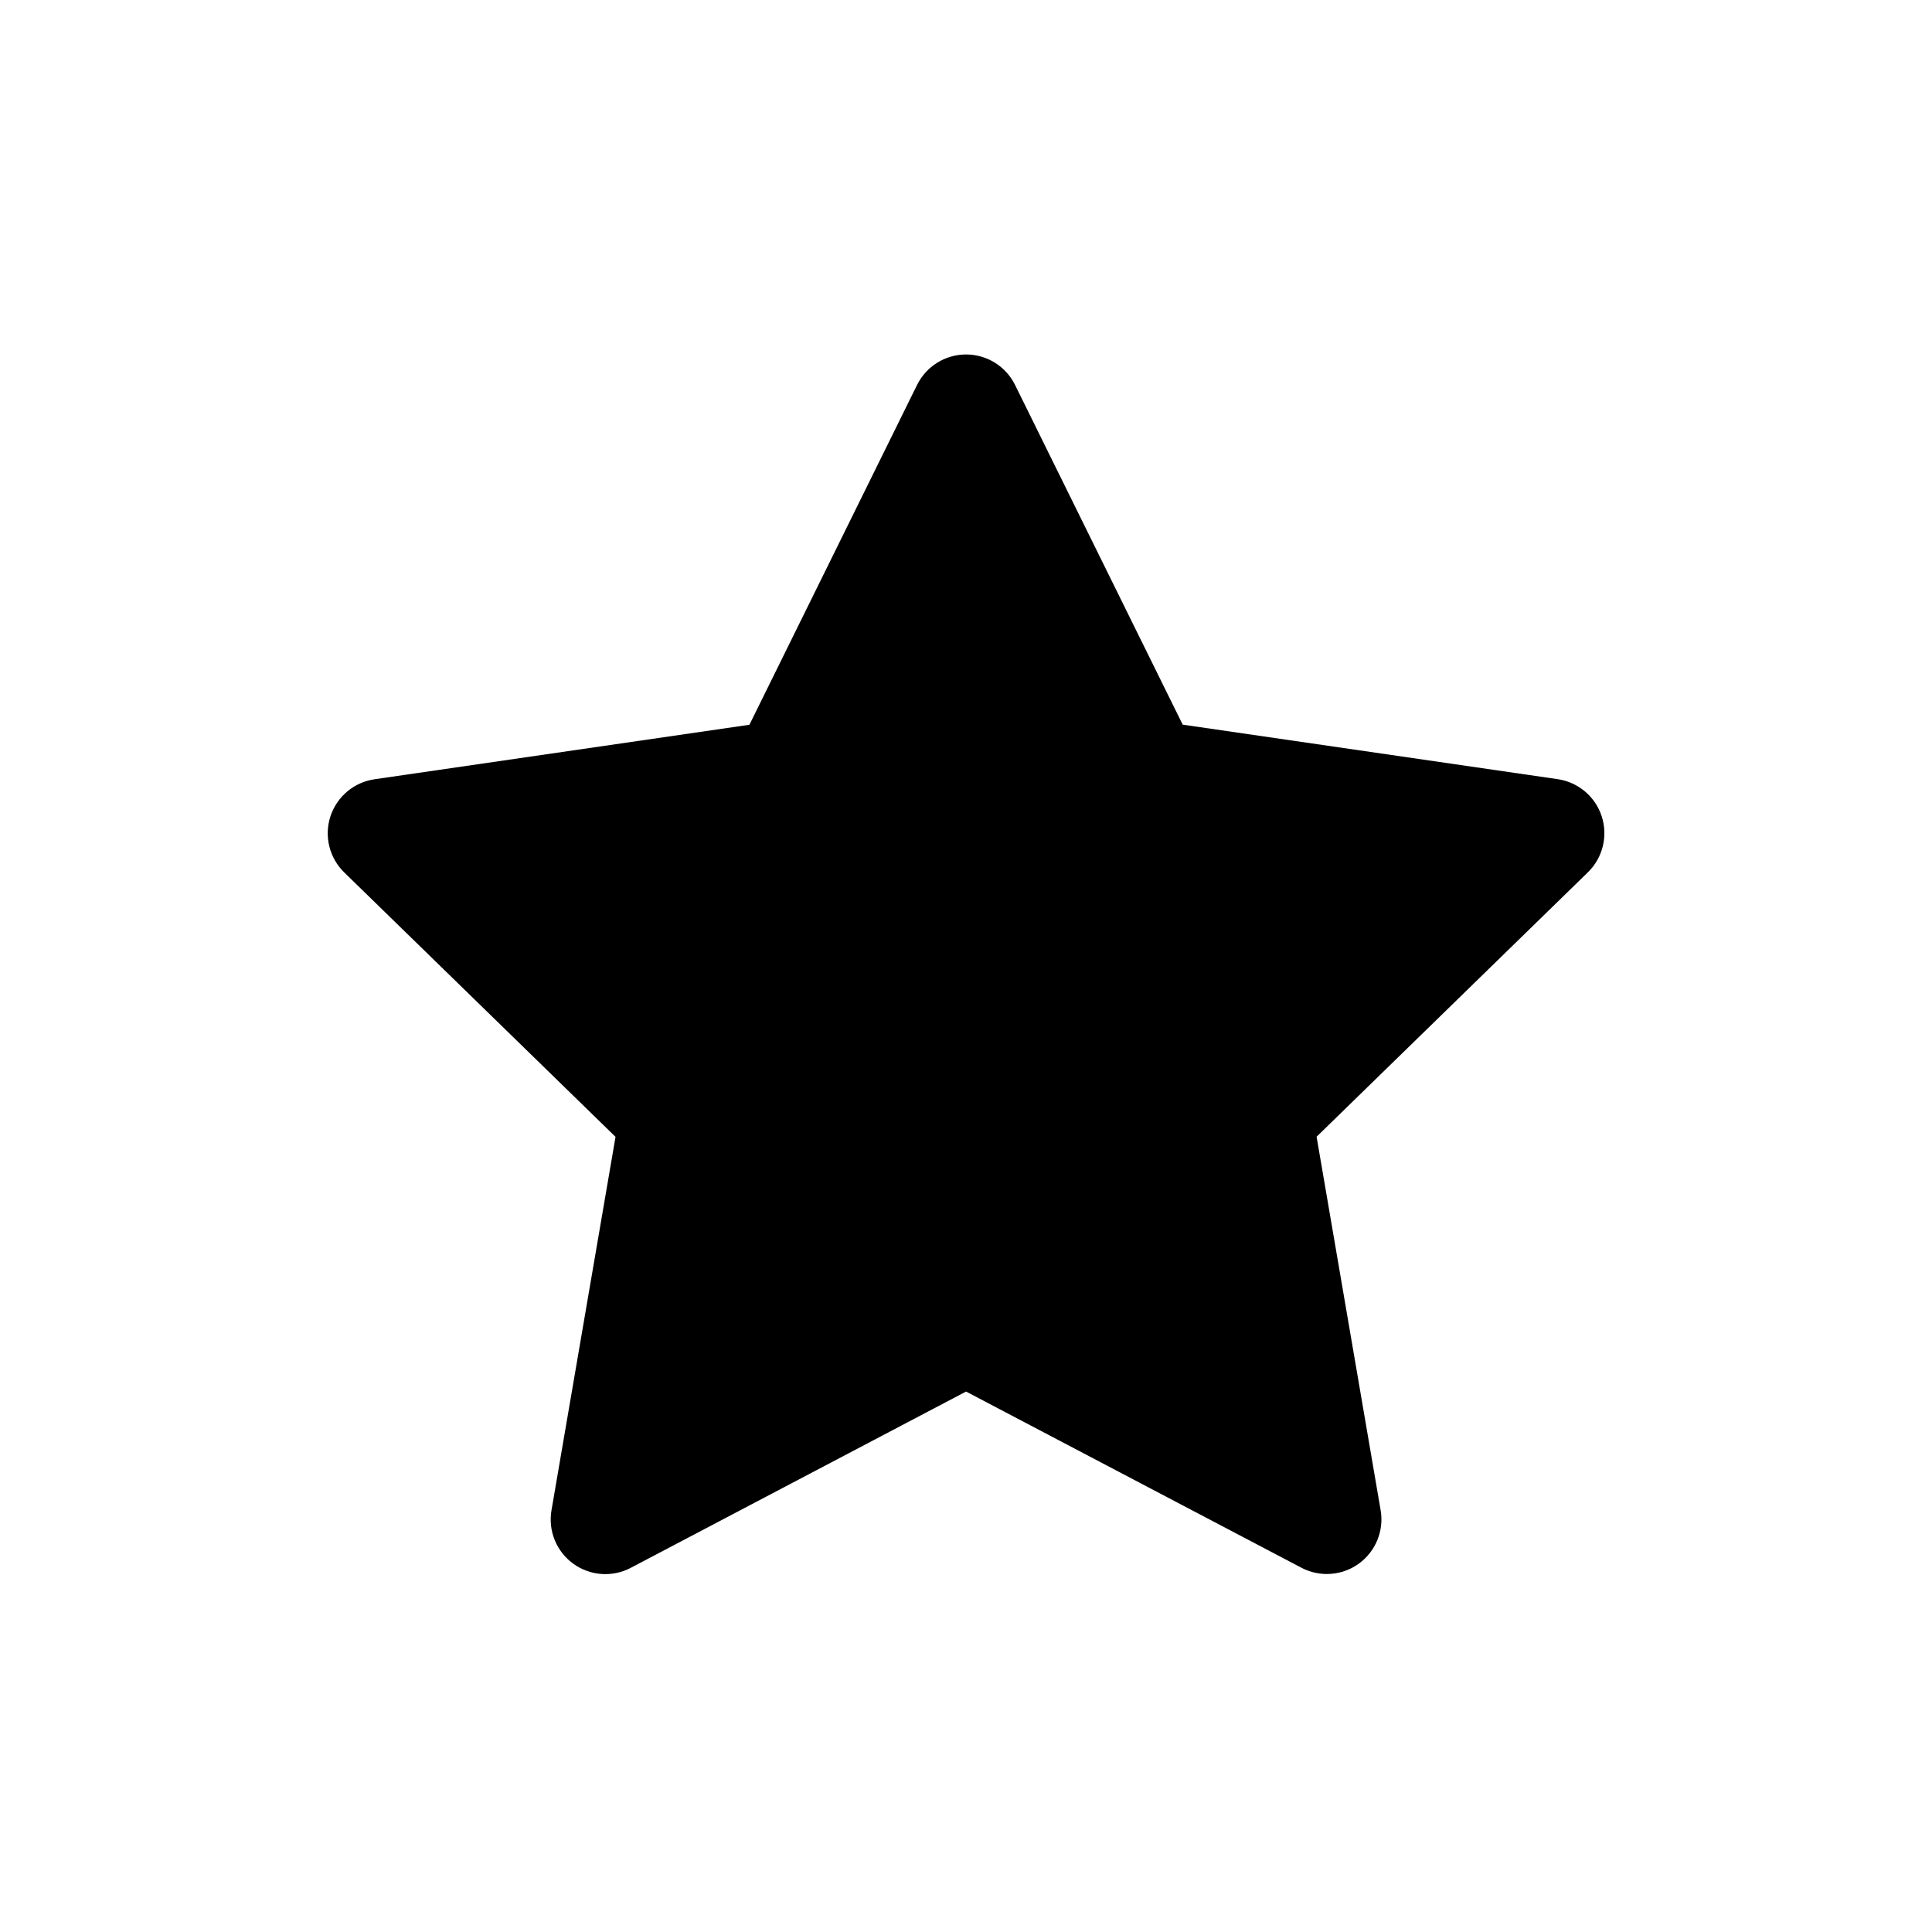 <svg version="1.0" preserveAspectRatio="xMidYMid meet" height="1080" viewBox="0 0 810 810" zoomAndPan="magnify" width="1080" xmlns:xlink="http://www.w3.org/1999/xlink" xmlns="http://www.w3.org/2000/svg"><defs><clipPath id="0e98890cd5"><path clip-rule="nonzero" d="M 137 148.266 L 673 148.266 L 673 660 L 137 660 Z M 137 148.266"></path></clipPath></defs><g clip-path="url(#0e98890cd5)"><path fill-rule="nonzero" fill-opacity="1" d="M 425.559 161.375 L 495.852 303.812 L 653.051 326.664 C 654.102 326.816 655.137 327.043 656.156 327.34 C 657.176 327.637 658.172 328.004 659.141 328.438 C 660.109 328.875 661.043 329.375 661.941 329.941 C 662.844 330.508 663.699 331.133 664.512 331.816 C 665.324 332.504 666.082 333.242 666.793 334.031 C 667.504 334.82 668.152 335.656 668.746 336.539 C 669.34 337.422 669.871 338.34 670.336 339.293 C 670.801 340.25 671.195 341.23 671.523 342.242 C 671.855 343.254 672.109 344.281 672.297 345.328 C 672.48 346.375 672.594 347.426 672.633 348.488 C 672.672 349.551 672.637 350.609 672.527 351.668 C 672.418 352.723 672.234 353.77 671.98 354.801 C 671.727 355.832 671.402 356.84 671.008 357.828 C 670.613 358.812 670.152 359.766 669.625 360.691 C 669.098 361.613 668.508 362.492 667.859 363.332 C 667.207 364.172 666.504 364.965 665.742 365.707 L 551.988 476.582 L 578.836 633.145 C 579.016 634.191 579.125 635.246 579.156 636.309 C 579.188 637.371 579.148 638.43 579.031 639.484 C 578.918 640.543 578.73 641.586 578.469 642.617 C 578.211 643.645 577.879 644.652 577.48 645.637 C 577.078 646.621 576.613 647.574 576.082 648.492 C 575.547 649.414 574.953 650.289 574.297 651.129 C 573.645 651.965 572.934 652.75 572.168 653.488 C 571.406 654.227 570.594 654.91 569.734 655.531 C 568.875 656.156 567.977 656.719 567.035 657.219 C 566.098 657.719 565.133 658.152 564.133 658.516 C 563.137 658.883 562.117 659.176 561.078 659.398 C 560.039 659.621 558.988 659.773 557.93 659.848 C 556.871 659.926 555.812 659.93 554.75 659.859 C 553.691 659.789 552.641 659.645 551.602 659.43 C 550.559 659.211 549.539 658.922 548.539 658.566 C 547.539 658.207 546.57 657.781 545.629 657.285 L 405.027 583.414 L 264.426 657.332 C 263.484 657.828 262.512 658.254 261.512 658.613 C 260.512 658.969 259.492 659.258 258.453 659.477 C 257.41 659.691 256.359 659.836 255.301 659.906 C 254.242 659.977 253.18 659.973 252.121 659.895 C 251.062 659.82 250.012 659.668 248.973 659.445 C 247.934 659.223 246.914 658.93 245.918 658.562 C 244.922 658.199 243.953 657.766 243.016 657.266 C 242.078 656.766 241.18 656.203 240.32 655.578 C 239.461 654.953 238.648 654.273 237.883 653.535 C 237.117 652.797 236.406 652.012 235.754 651.176 C 235.098 650.336 234.504 649.461 233.973 648.539 C 233.438 647.621 232.973 646.668 232.57 645.684 C 232.172 644.699 231.84 643.691 231.582 642.664 C 231.32 641.633 231.133 640.59 231.02 639.531 C 230.902 638.477 230.863 637.418 230.895 636.355 C 230.93 635.293 231.035 634.238 231.215 633.191 L 258.062 476.629 L 144.309 365.754 C 143.547 365.012 142.844 364.219 142.191 363.379 C 141.543 362.539 140.953 361.66 140.426 360.738 C 139.898 359.812 139.438 358.859 139.043 357.875 C 138.648 356.887 138.324 355.879 138.07 354.848 C 137.816 353.816 137.633 352.77 137.523 351.715 C 137.418 350.656 137.383 349.598 137.418 348.535 C 137.457 347.473 137.57 346.422 137.754 345.375 C 137.941 344.328 138.199 343.301 138.527 342.289 C 138.855 341.277 139.25 340.297 139.719 339.34 C 140.184 338.387 140.711 337.469 141.305 336.586 C 141.898 335.703 142.551 334.867 143.258 334.078 C 143.969 333.285 144.73 332.551 145.539 331.863 C 146.352 331.18 147.207 330.555 148.109 329.988 C 149.008 329.422 149.941 328.922 150.91 328.484 C 151.879 328.051 152.875 327.684 153.895 327.387 C 154.914 327.09 155.949 326.863 157 326.711 L 314.199 303.859 L 384.492 161.375 C 384.965 160.422 385.496 159.508 386.094 158.629 C 386.695 157.75 387.352 156.918 388.062 156.129 C 388.777 155.34 389.543 154.609 390.359 153.926 C 391.176 153.246 392.035 152.625 392.938 152.062 C 393.84 151.504 394.777 151.008 395.75 150.574 C 396.723 150.145 397.719 149.785 398.738 149.492 C 399.762 149.199 400.801 148.98 401.852 148.832 C 402.906 148.688 403.961 148.613 405.027 148.613 C 406.09 148.613 407.145 148.688 408.199 148.832 C 409.25 148.98 410.289 149.199 411.312 149.492 C 412.332 149.785 413.332 150.145 414.301 150.574 C 415.273 151.008 416.211 151.504 417.113 152.062 C 418.016 152.625 418.875 153.246 419.691 153.926 C 420.508 154.609 421.273 155.34 421.988 156.129 C 422.703 156.918 423.359 157.75 423.957 158.629 C 424.555 159.508 425.09 160.422 425.559 161.375 Z M 425.559 161.375" fill="#000000"></path></g></svg>